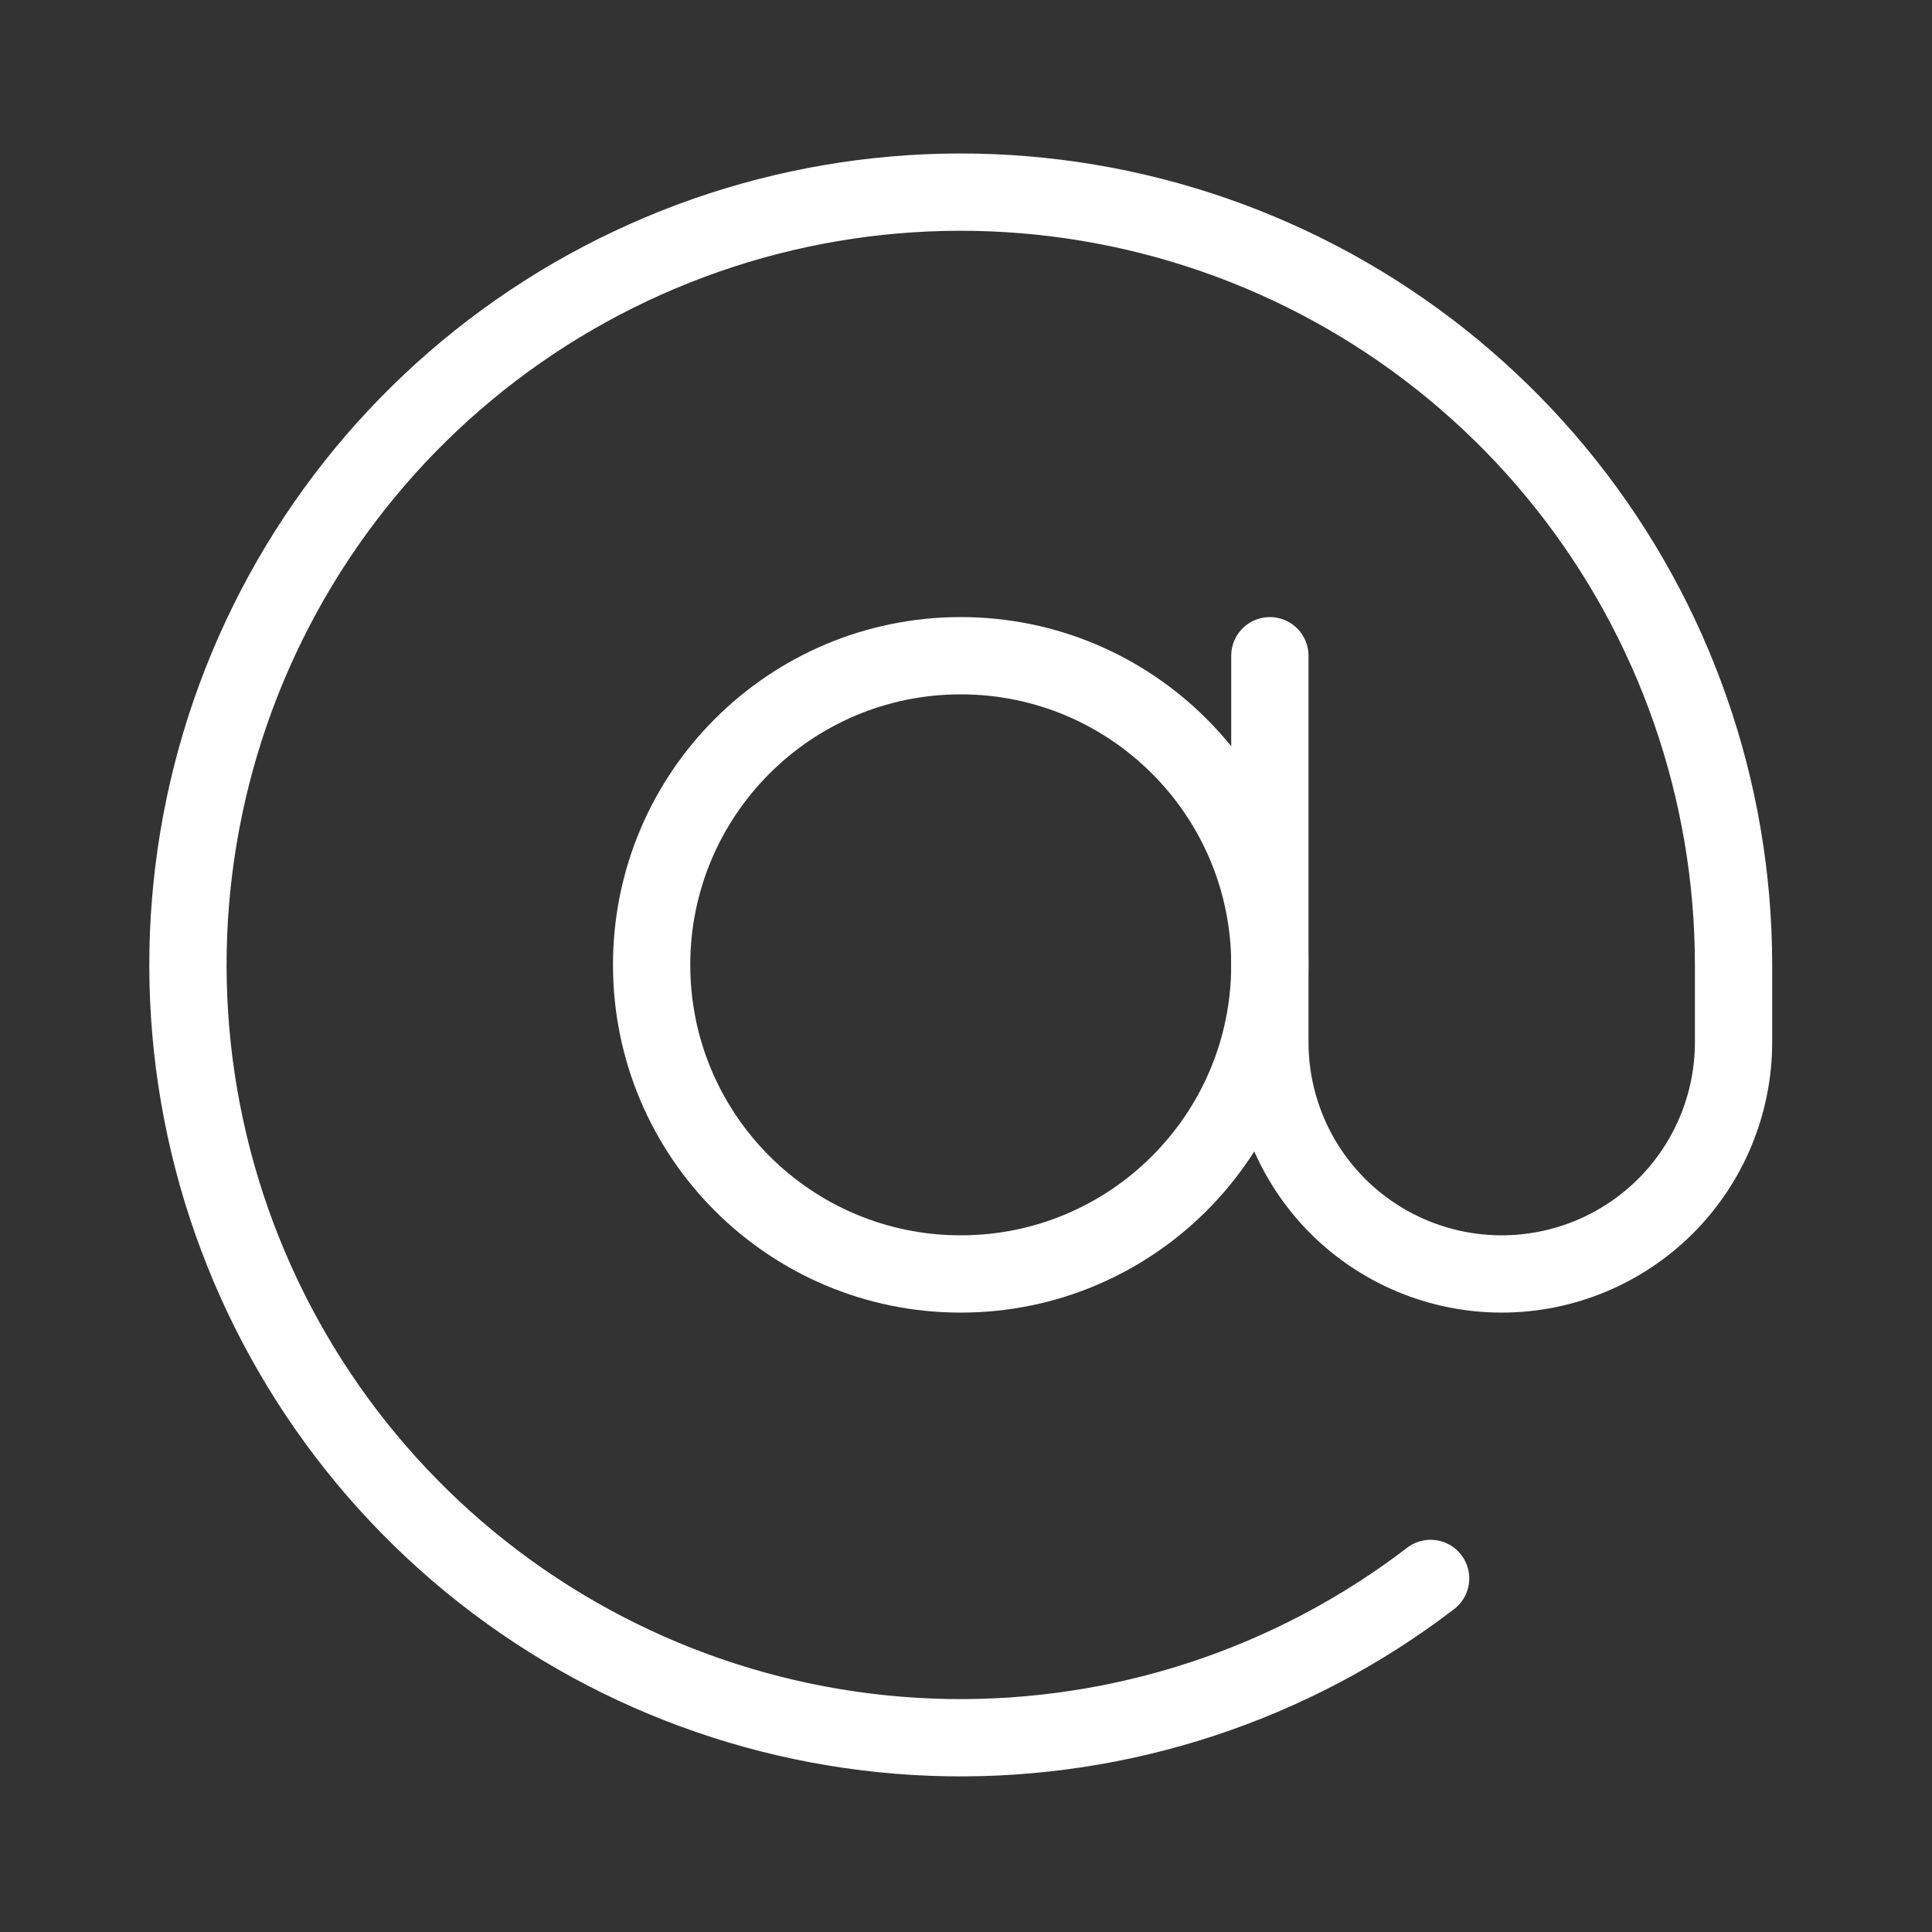 <svg width="25" height="25" viewBox="0 0 25 25" fill="none" xmlns="http://www.w3.org/2000/svg">
<rect x="0" y="0" width="25" height="25" fill="#333333" stroke="none"/>
<path d="M12.432 16.485C14.641 16.485 16.432 14.695 16.432 12.485C16.432 10.276 14.641 8.485 12.432 8.485C10.223 8.485 8.432 10.276 8.432 12.485C8.432 14.695 10.223 16.485 12.432 16.485Z" stroke="white" stroke-linecap="round" stroke-linejoin="round"/>
<path d="M16.432 8.485V13.485C16.432 14.281 16.748 15.044 17.31 15.607C17.873 16.169 18.636 16.485 19.432 16.485C20.227 16.485 20.99 16.169 21.553 15.607C22.116 15.044 22.432 14.281 22.432 13.485V12.485C22.431 10.228 21.668 8.038 20.265 6.27C18.862 4.502 16.902 3.261 14.704 2.748C12.506 2.235 10.2 2.48 8.159 3.445C6.118 4.409 4.464 6.035 3.465 8.059C2.466 10.083 2.181 12.385 2.656 14.591C3.131 16.798 4.339 18.779 6.082 20.212C7.826 21.645 10.003 22.446 12.26 22.485C14.516 22.523 16.72 21.798 18.512 20.425" stroke="white" stroke-linecap="round" stroke-linejoin="round"/>
</svg>
